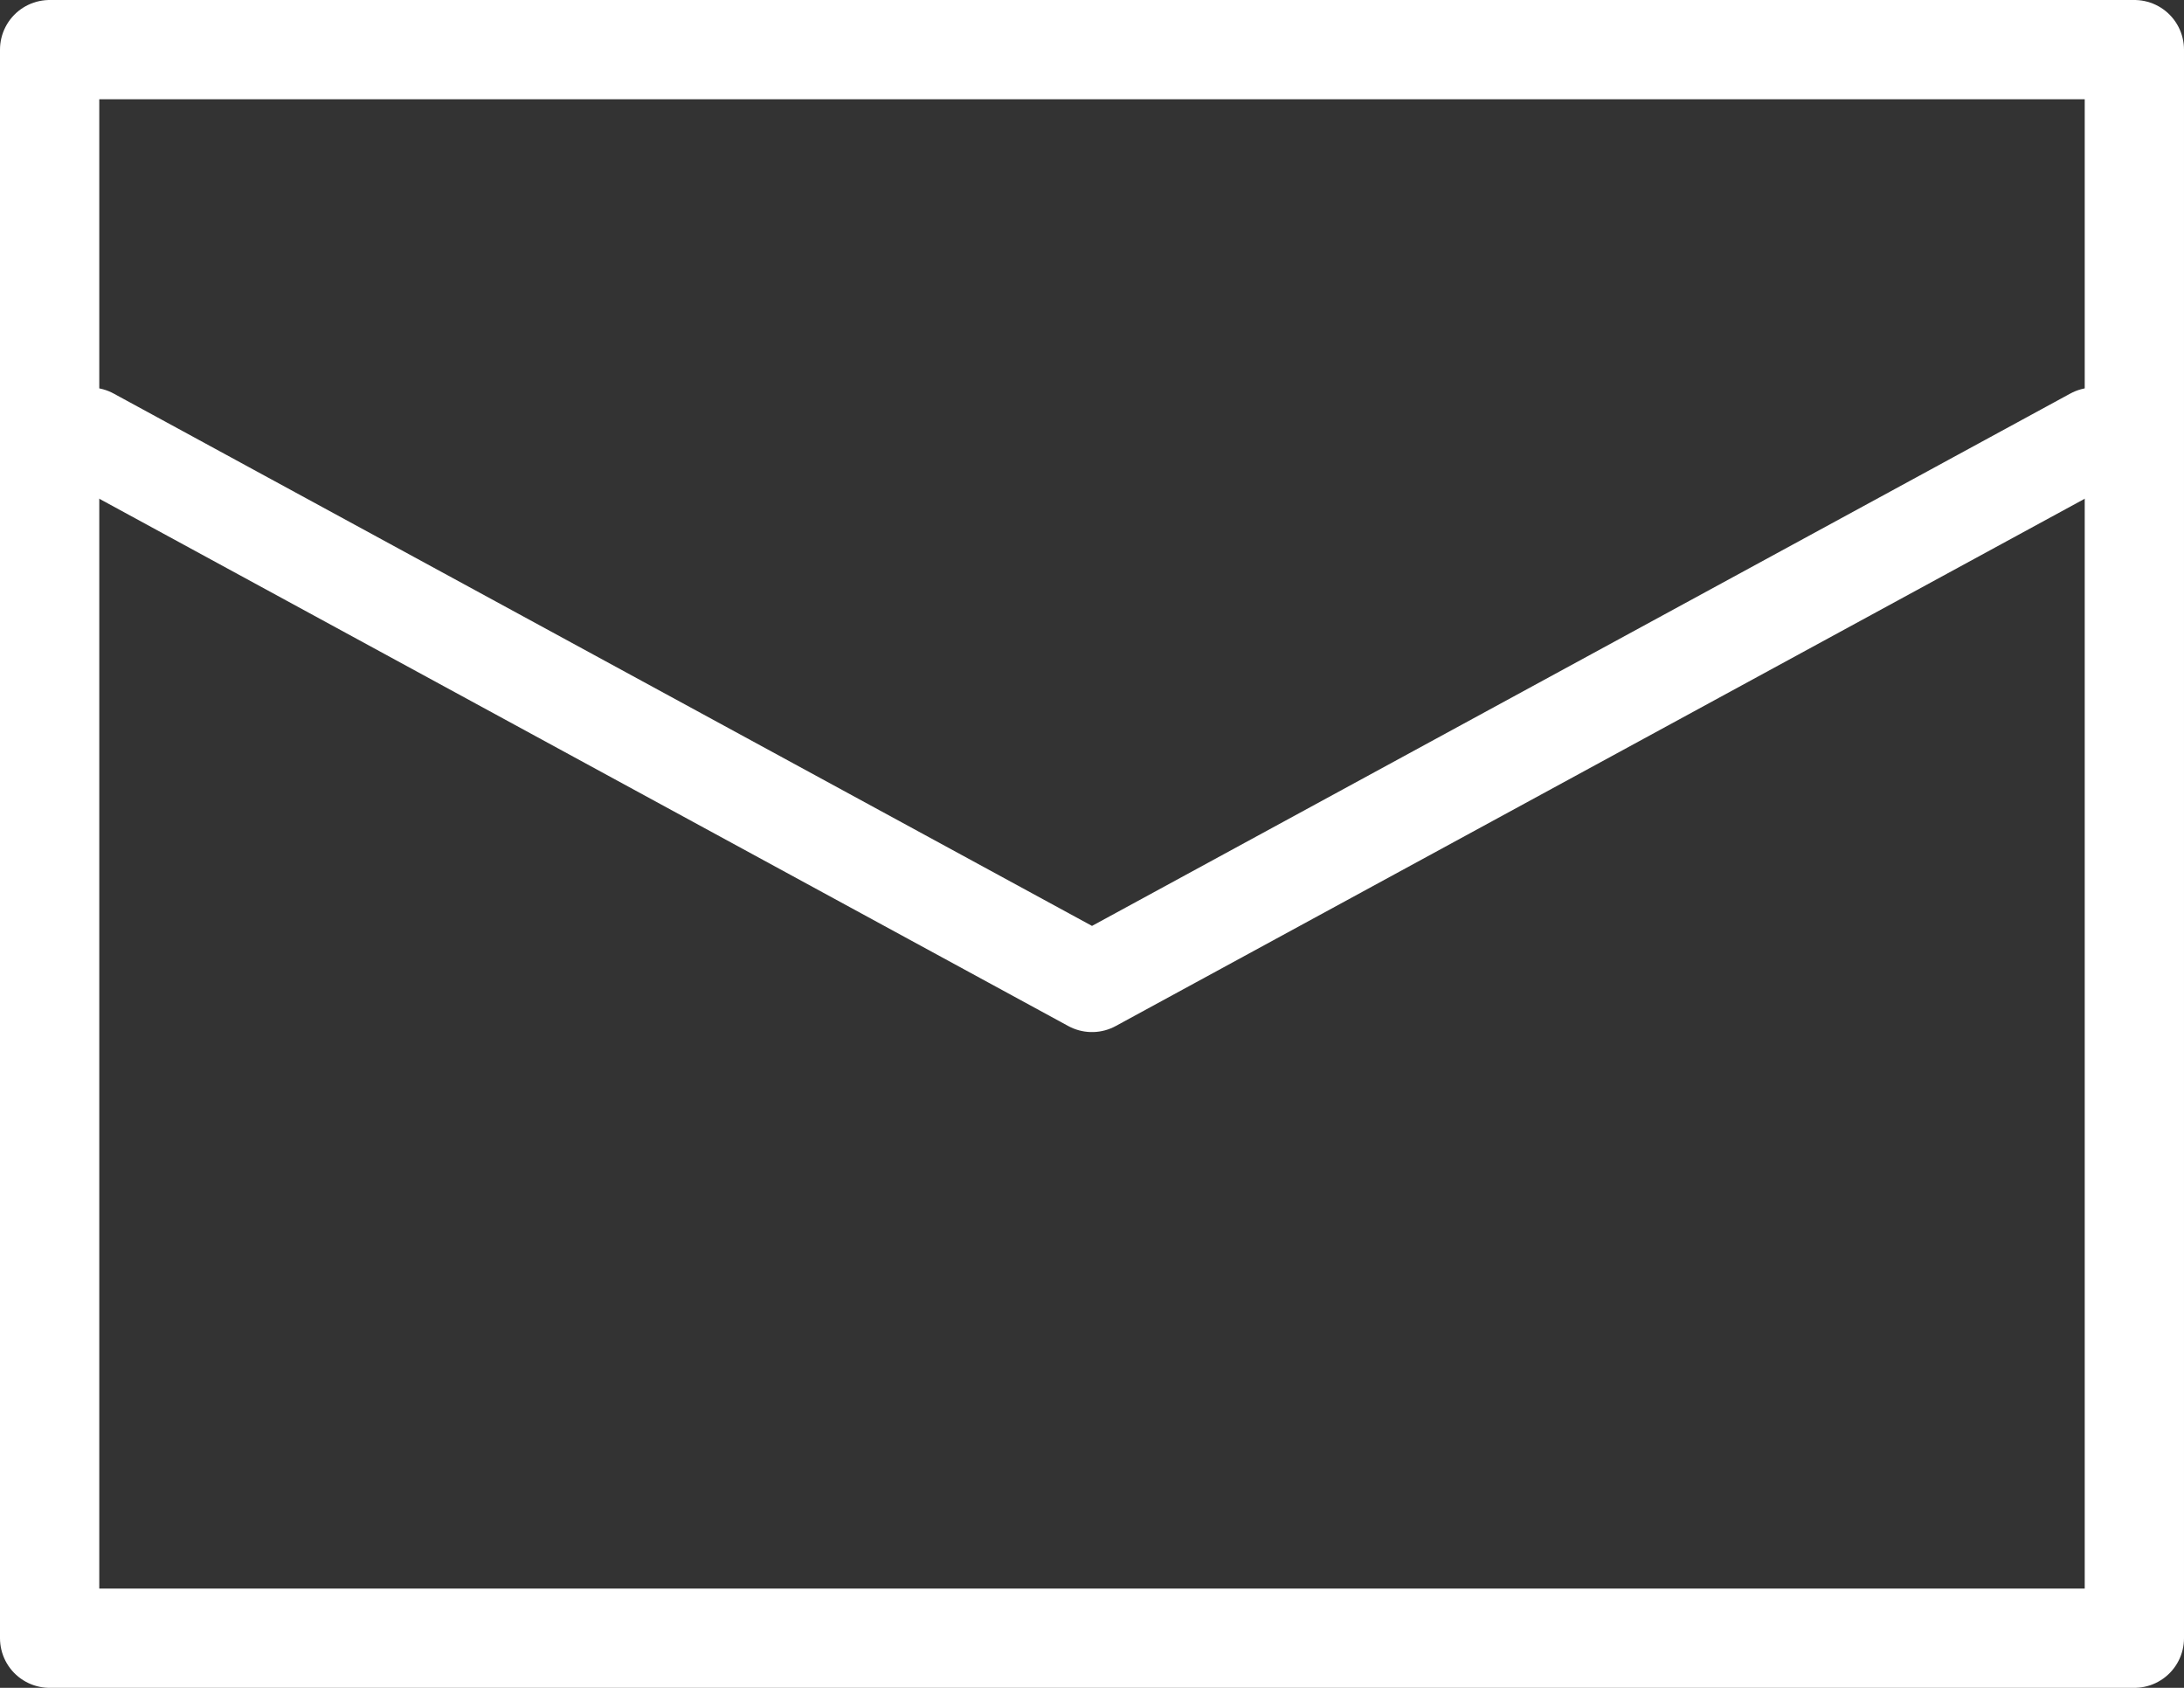 <svg xmlns="http://www.w3.org/2000/svg" width="22" height="17"><rect width="100%" height="100%" fill="#333333" stroke="none"/><g fill="none" stroke="#fff" stroke-linejoin="round" data-name="グループ 5"><g data-name="長方形 15"><path stroke="none" d="M0 0h22v17H0z"/><path d="M.5.5h21v16H.5z"/></g><path stroke-linecap="round" d="M21.094 4.403 11 9.895.906 4.403" data-name="パス 13"/></g></svg>